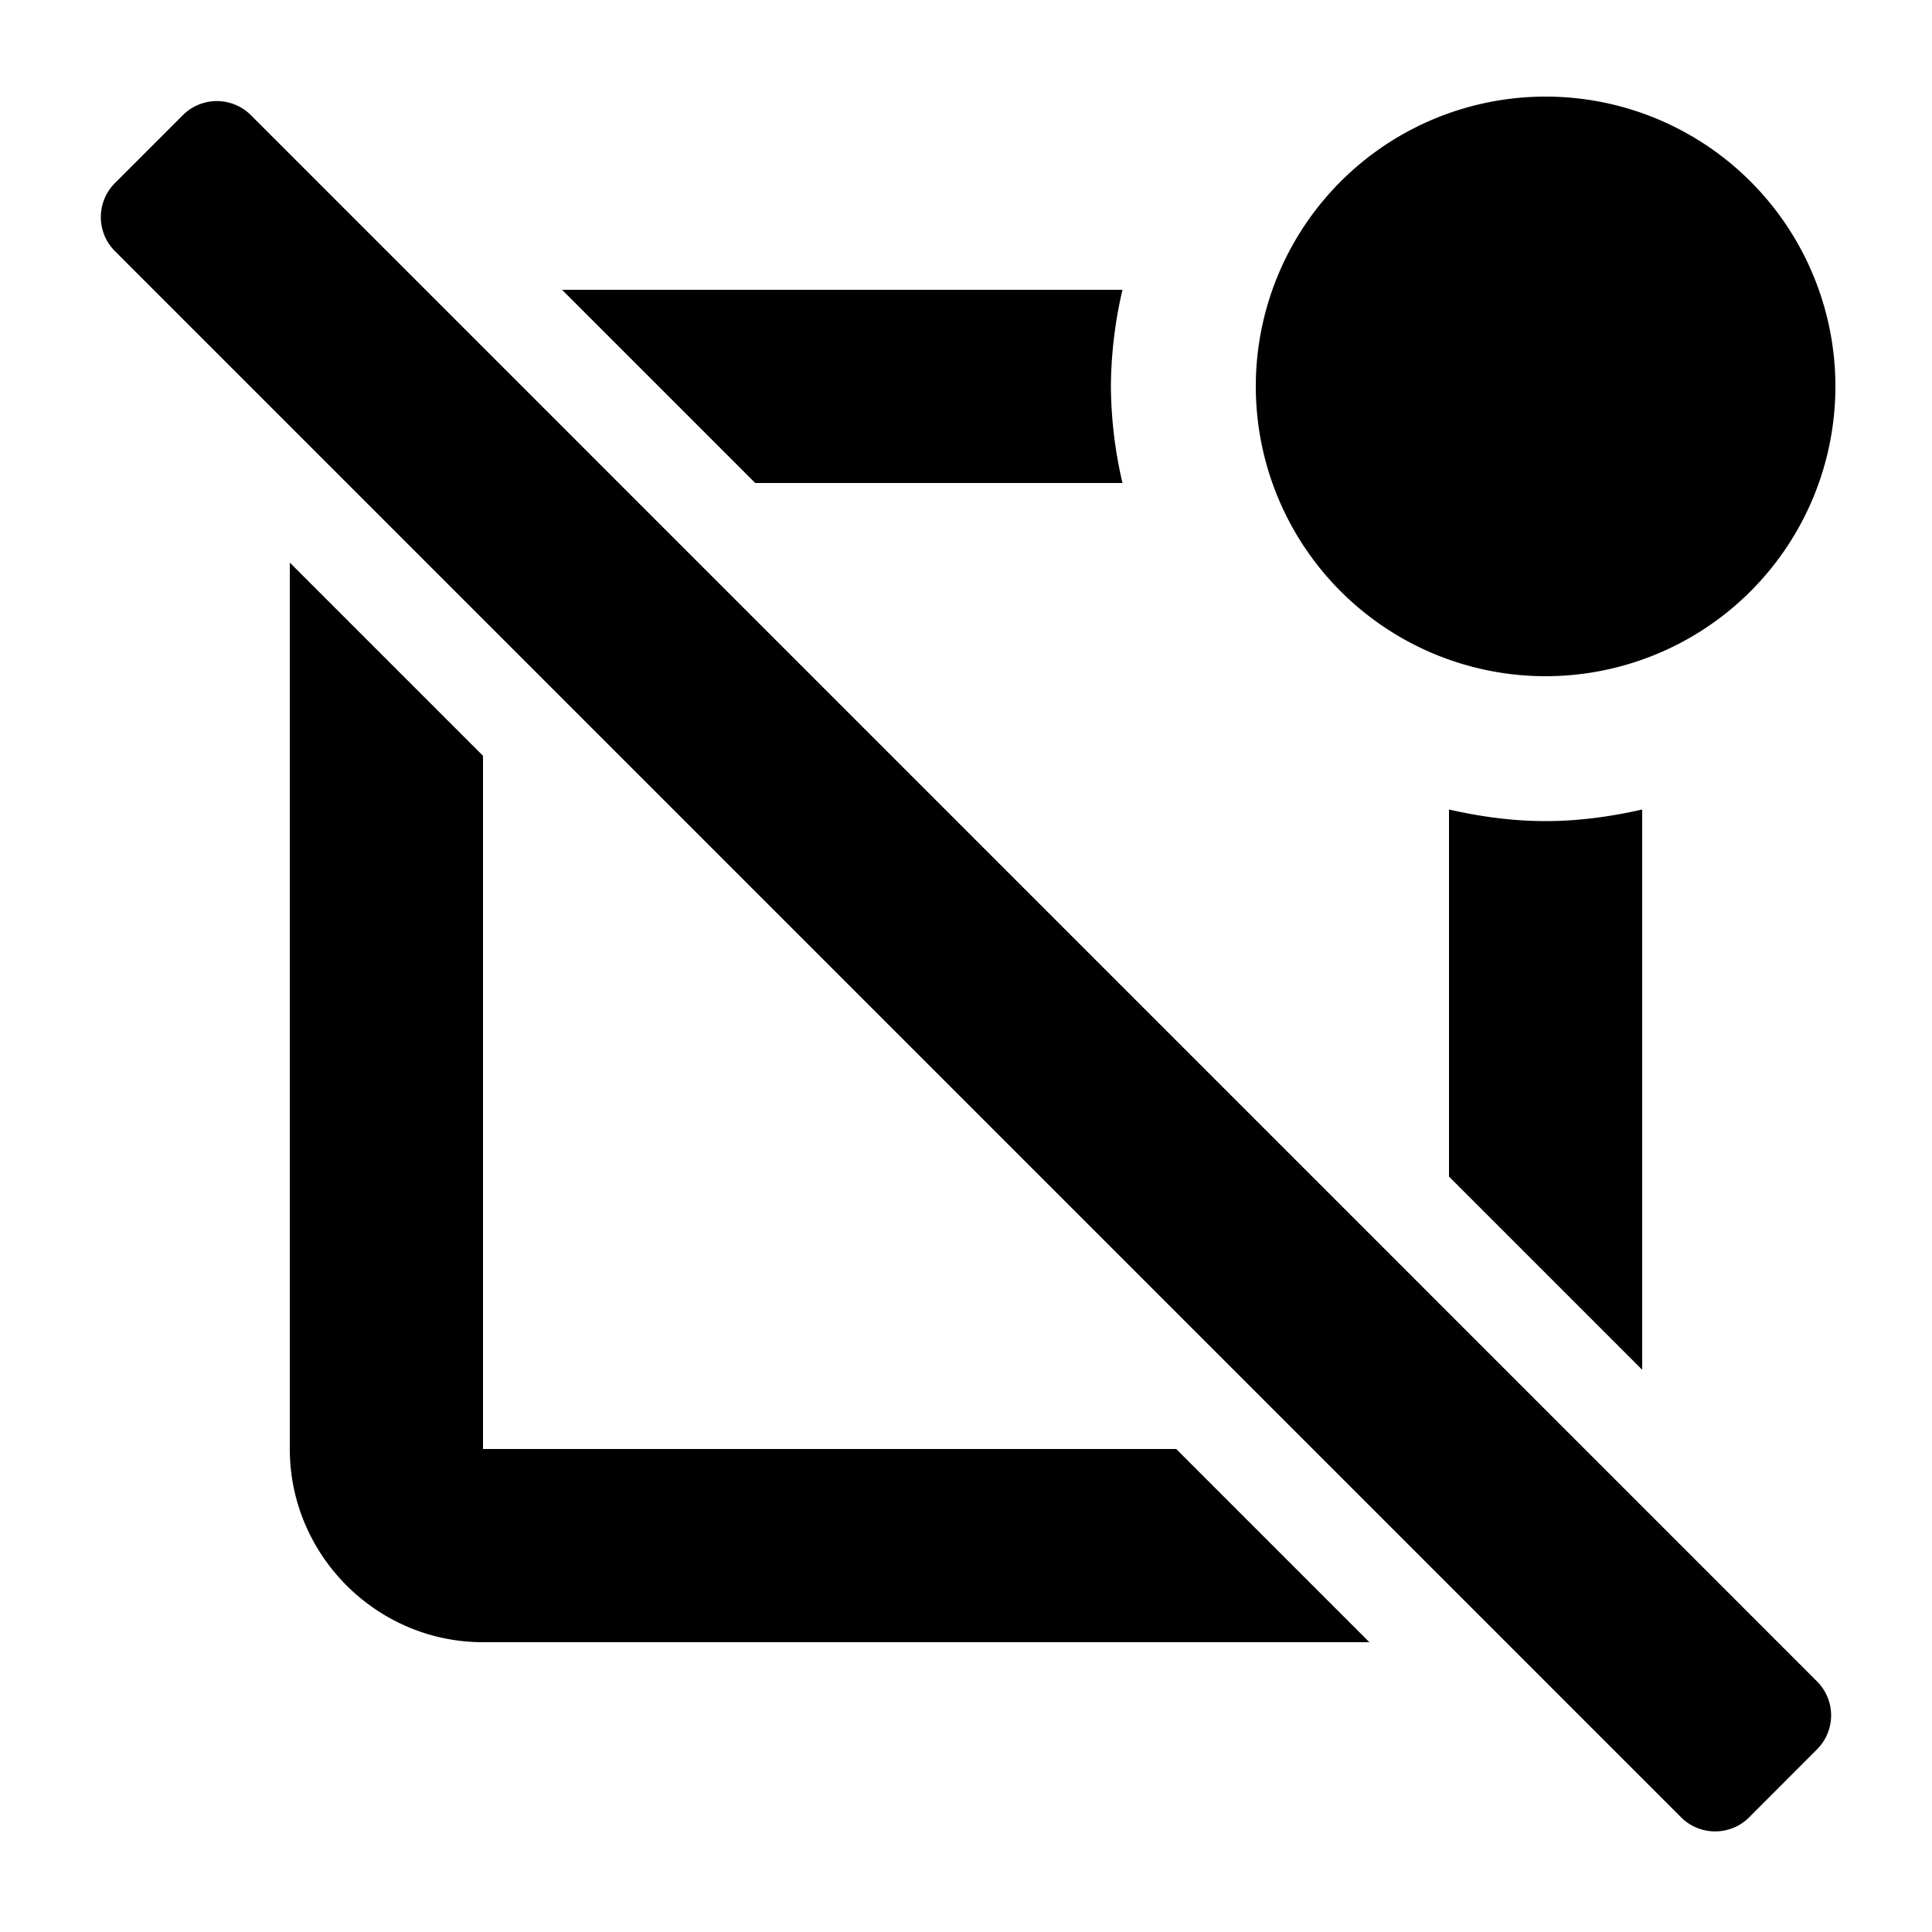 <?xml version="1.0" encoding="utf-8"?><!-- Uploaded to: SVG Repo, www.svgrepo.com, Generator: SVG Repo Mixer Tools -->
<svg fill="#000000" width="800px" height="800px" viewBox="0 0 20 20" xmlns="http://www.w3.org/2000/svg"><path d="M18.81 17.406L2.597 1.192a.498.498 0 0 0-.704 0l-.704.704a.498.498 0 0 0 0 .703l16.214 16.214c.194.194.51.194.704 0l.703-.704a.497.497 0 0 0 0-.703z"/><path d="M15 8.38v3.8l2 2v-5.8c-.322.073-.655.12-1 .12s-.678-.047-1-.12zM16 1a3 3 0 1 0 0 6 3 3 0 0 0 0-6zM5 15V7.824l-2-2V15c0 1.1.9 2 2 2h9.176l-2-2H5zm6.62-10a4.5 4.5 0 0 1-.12-1 4.5 4.5 0 0 1 .12-1H5.818l2 2h3.802z"/></svg>